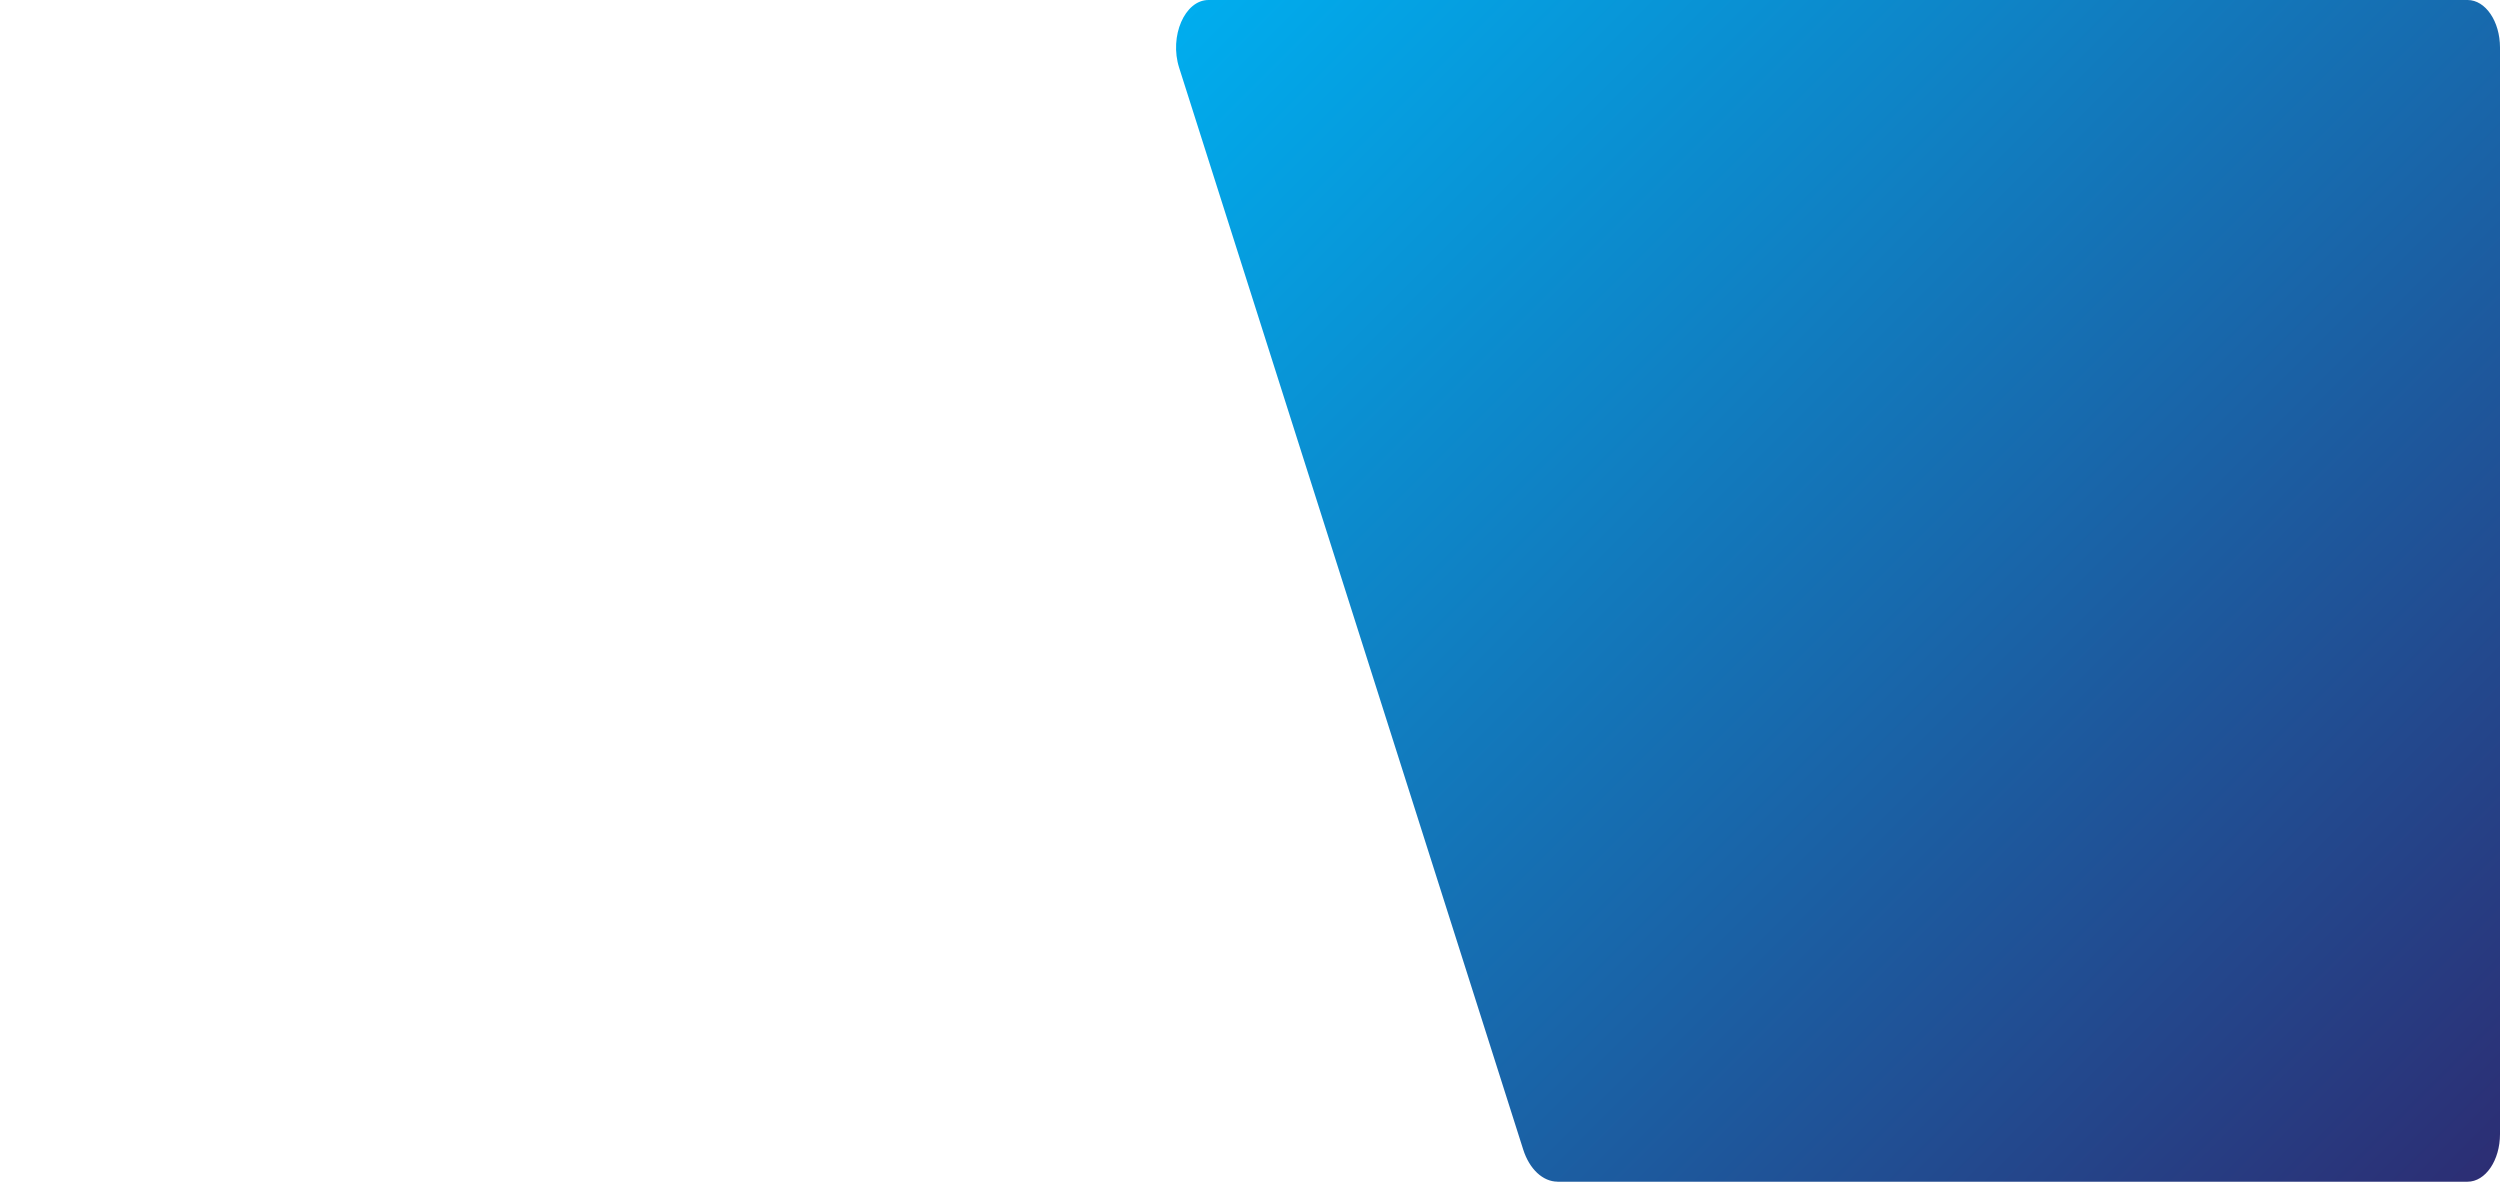 <?xml version="1.0" encoding="UTF-8"?>
<svg id="Layer_2" data-name="Layer 2" xmlns="http://www.w3.org/2000/svg" xmlns:xlink="http://www.w3.org/1999/xlink" viewBox="0 0 578.21 273.31">
  <defs>
    <style>
      .cls-1 {
        fill: url(#linear-gradient);
      }
    </style>
    <linearGradient id="linear-gradient" x1="302.9" y1="-25.72" x2="587.48" y2="258.85" gradientUnits="userSpaceOnUse">
      <stop offset="0" stop-color="#00adee"/>
      <stop offset="1" stop-color="#2c2e74"/>
    </linearGradient>
  </defs>
  <path class="cls-1" d="M360.24,273.31h210.47c4.14,0,7.5-4.93,7.5-11.01V11.01C578.21,4.93,574.85,0,570.71,0h-291.2c-5.49,0-9.12,8.37-6.79,15.67l79.57,250.19c1.44,4.54,4.55,7.44,7.96,7.44Z"/>
</svg>